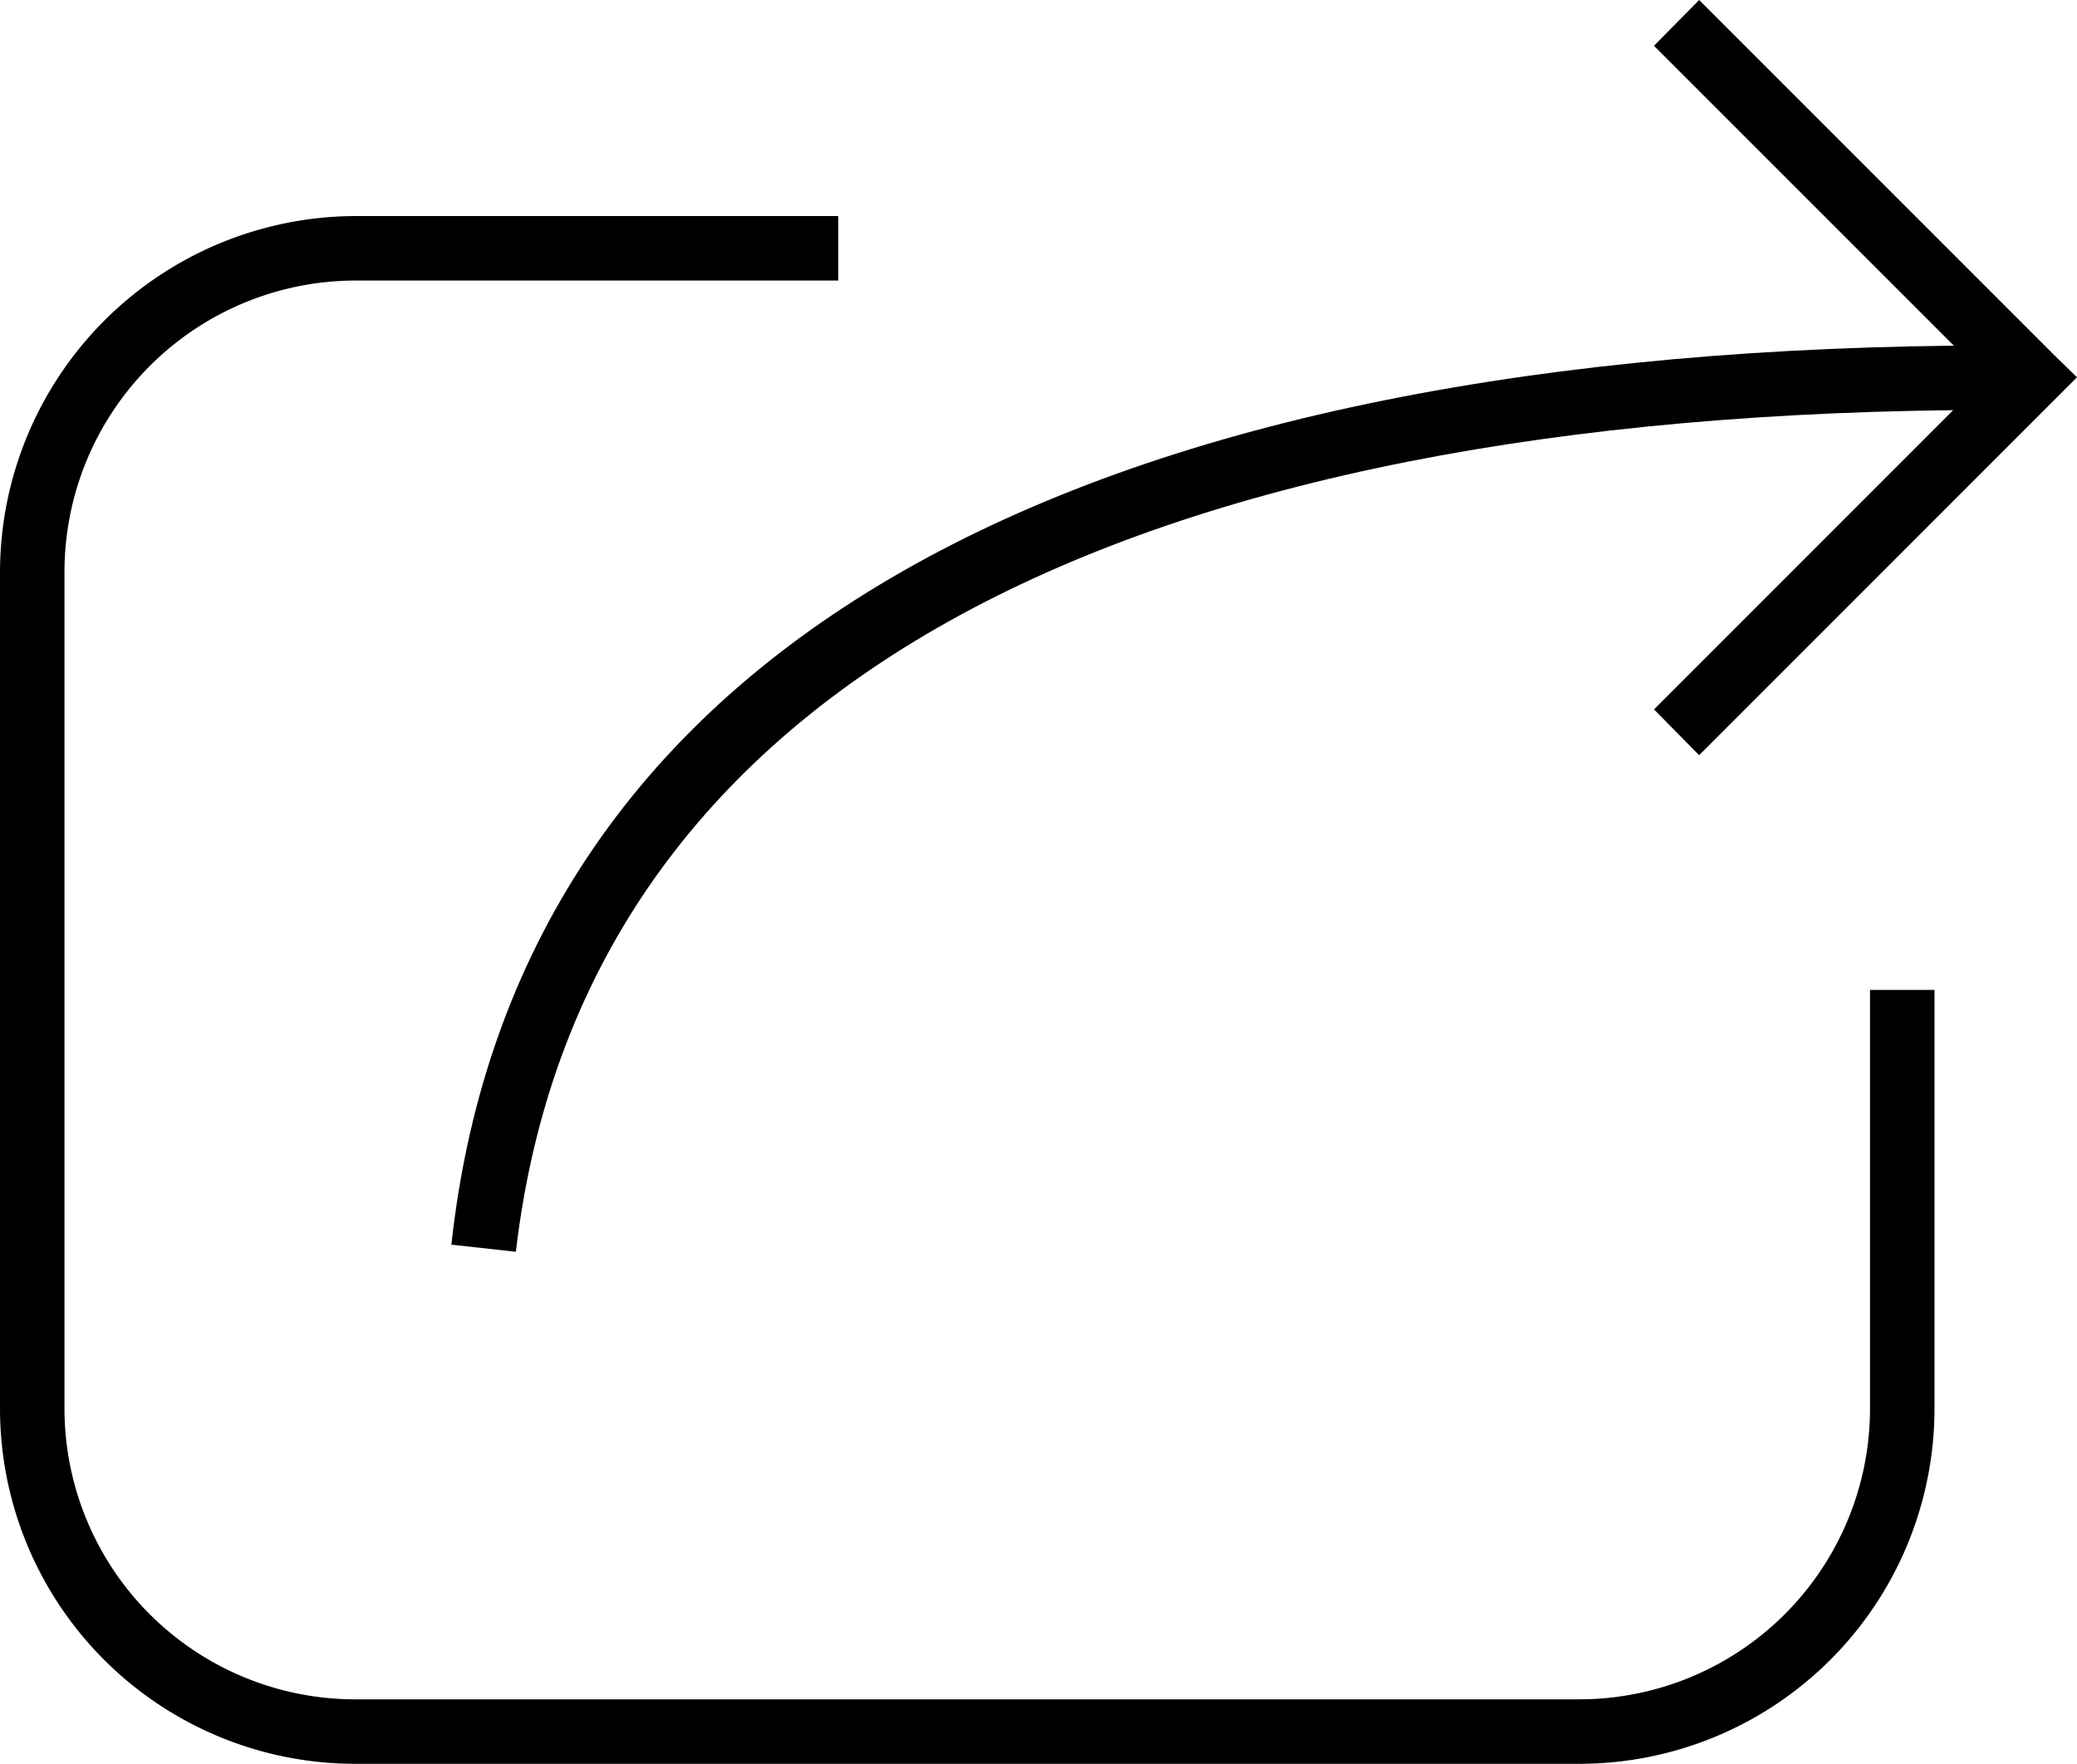 <?xml version="1.0" encoding="UTF-8"?> <svg xmlns="http://www.w3.org/2000/svg" viewBox="0 0 32.21 27.35"> <defs> <style>.cls-1{fill-rule:evenodd;}</style> </defs> <title>поделиться</title> <g id="Layer_2" data-name="Layer 2"> <g id="Layer_1-2" data-name="Layer 1"> <path class="cls-1" d="M30,15.35v6.5a5.51,5.51,0,0,1-5.5,5.5H5.5A5.51,5.51,0,0,1,0,21.85v-13a5.53,5.53,0,0,1,5.5-5.5H13v1H5.5A4.52,4.52,0,0,0,1,8.85v13a4.51,4.51,0,0,0,4.5,4.5h19a4.51,4.51,0,0,0,4.5-4.5v-6.5Z"></path> <path class="cls-1" d="M26.35,0l5.5,5.5.36.35-.36.36-5.5,5.5-.7-.71,4.64-4.64C17,6.51,9,10.86,8,19.41L7,19.3C8,10.16,16.43,5.51,30.3,5.36L25.65.71Z"></path> </g> </g> </svg> 